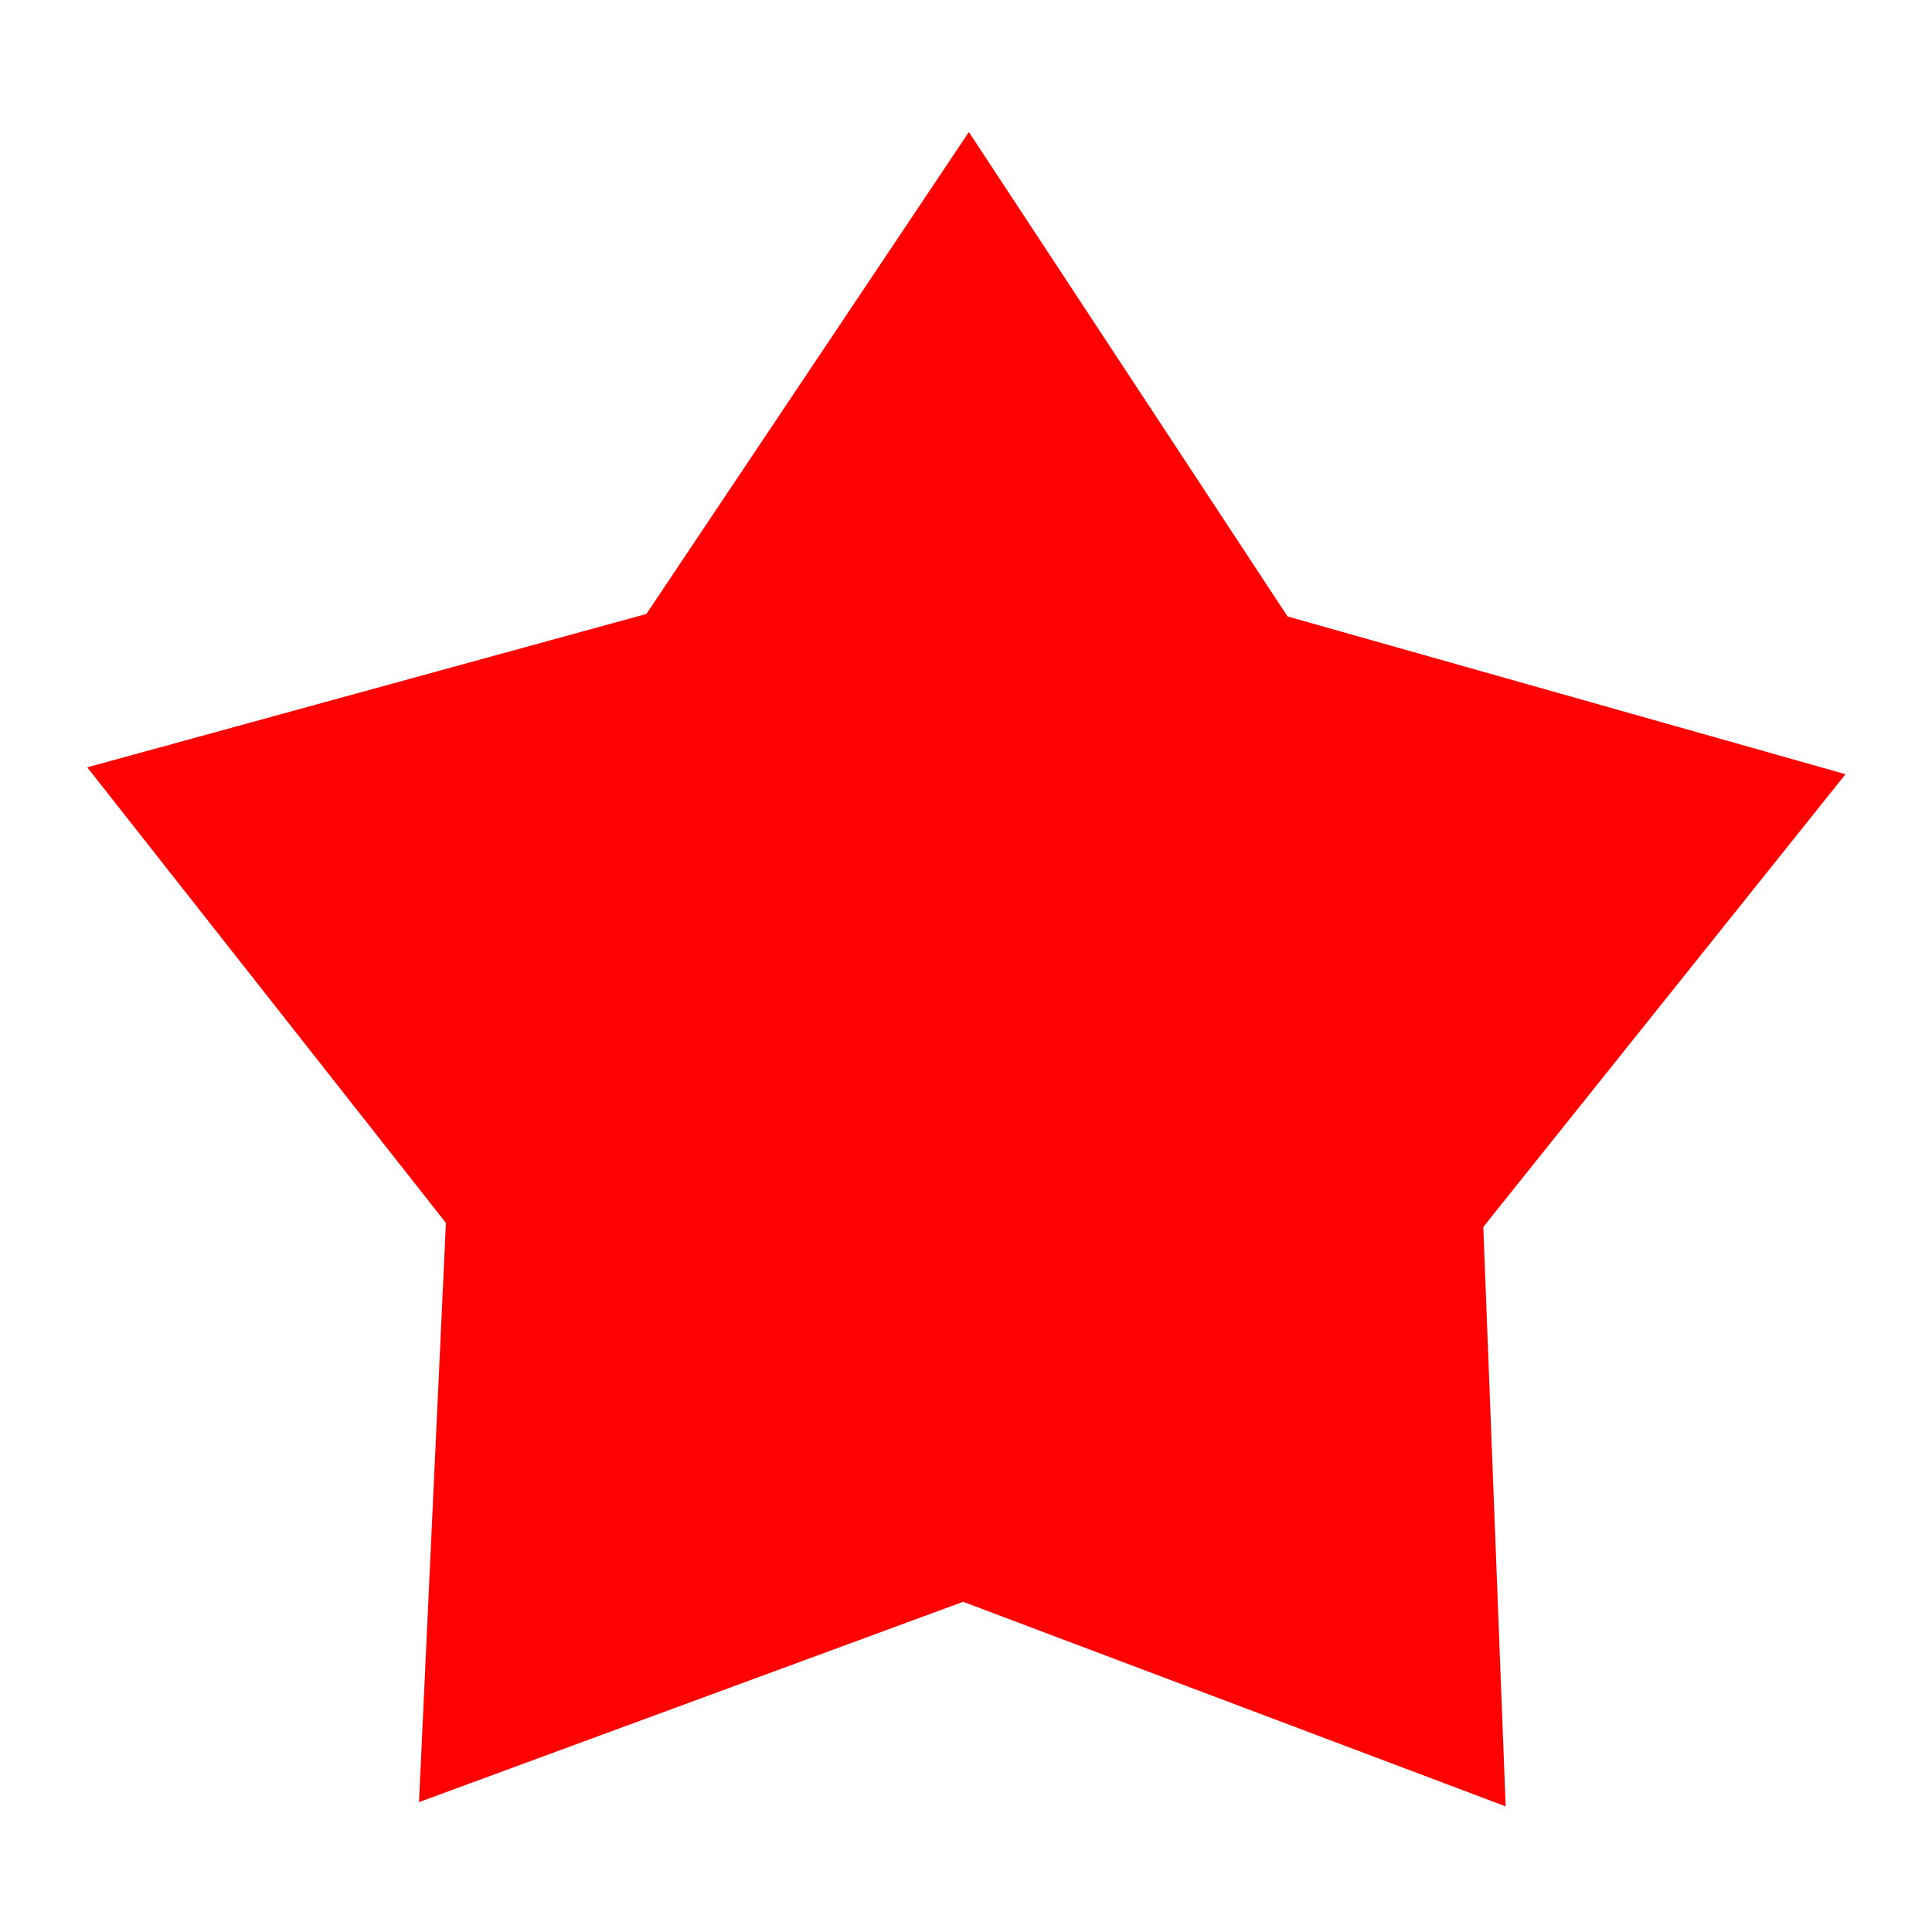 <?xml version="1.0" encoding="UTF-8" standalone="no"?>
<svg
   xmlns:osb="http://www.openswatchbook.org/uri/2009/osb"
   xmlns:dc="http://purl.org/dc/elements/1.1/"
   xmlns:cc="http://creativecommons.org/ns#"
   xmlns:rdf="http://www.w3.org/1999/02/22-rdf-syntax-ns#"
   xmlns:svg="http://www.w3.org/2000/svg"
   xmlns="http://www.w3.org/2000/svg"
   id="svg8"
   version="1.1"
   viewBox="0 0 38.1 38.1"
   height="144"
   width="144">
  <defs
     id="defs2">
    <linearGradient
       osb:paint="solid"
       id="linearGradient6128">
      <stop
         id="stop6126"
         offset="0"
         style="stop-color:#000000;stop-opacity:1;" />
    </linearGradient>
  </defs>
  <g
     transform="translate(-22.113,-141.7)"
     id="layer1">
    <path
       transform="matrix(-0.101,-0.18,0.18,-0.101,29.453,181.039)"
       d="M 127.318,136.81 72.056,140.716 32.824,179.832 12.032,128.481 -37.292,103.256 5.121,67.614 13.868,12.909 60.872,42.232 115.603,33.647 102.241,87.411 Z"
       id="path4518"
       style="opacity:1;fill:#fe0101;fill-opacity:1;fill-rule:evenodd;stroke:none;stroke-width:9.671;stroke-linecap:round;stroke-linejoin:round;stroke-miterlimit:4;stroke-dasharray:none;stroke-dashoffset:0;stroke-opacity:1;paint-order:normal" />
  </g>
</svg>
